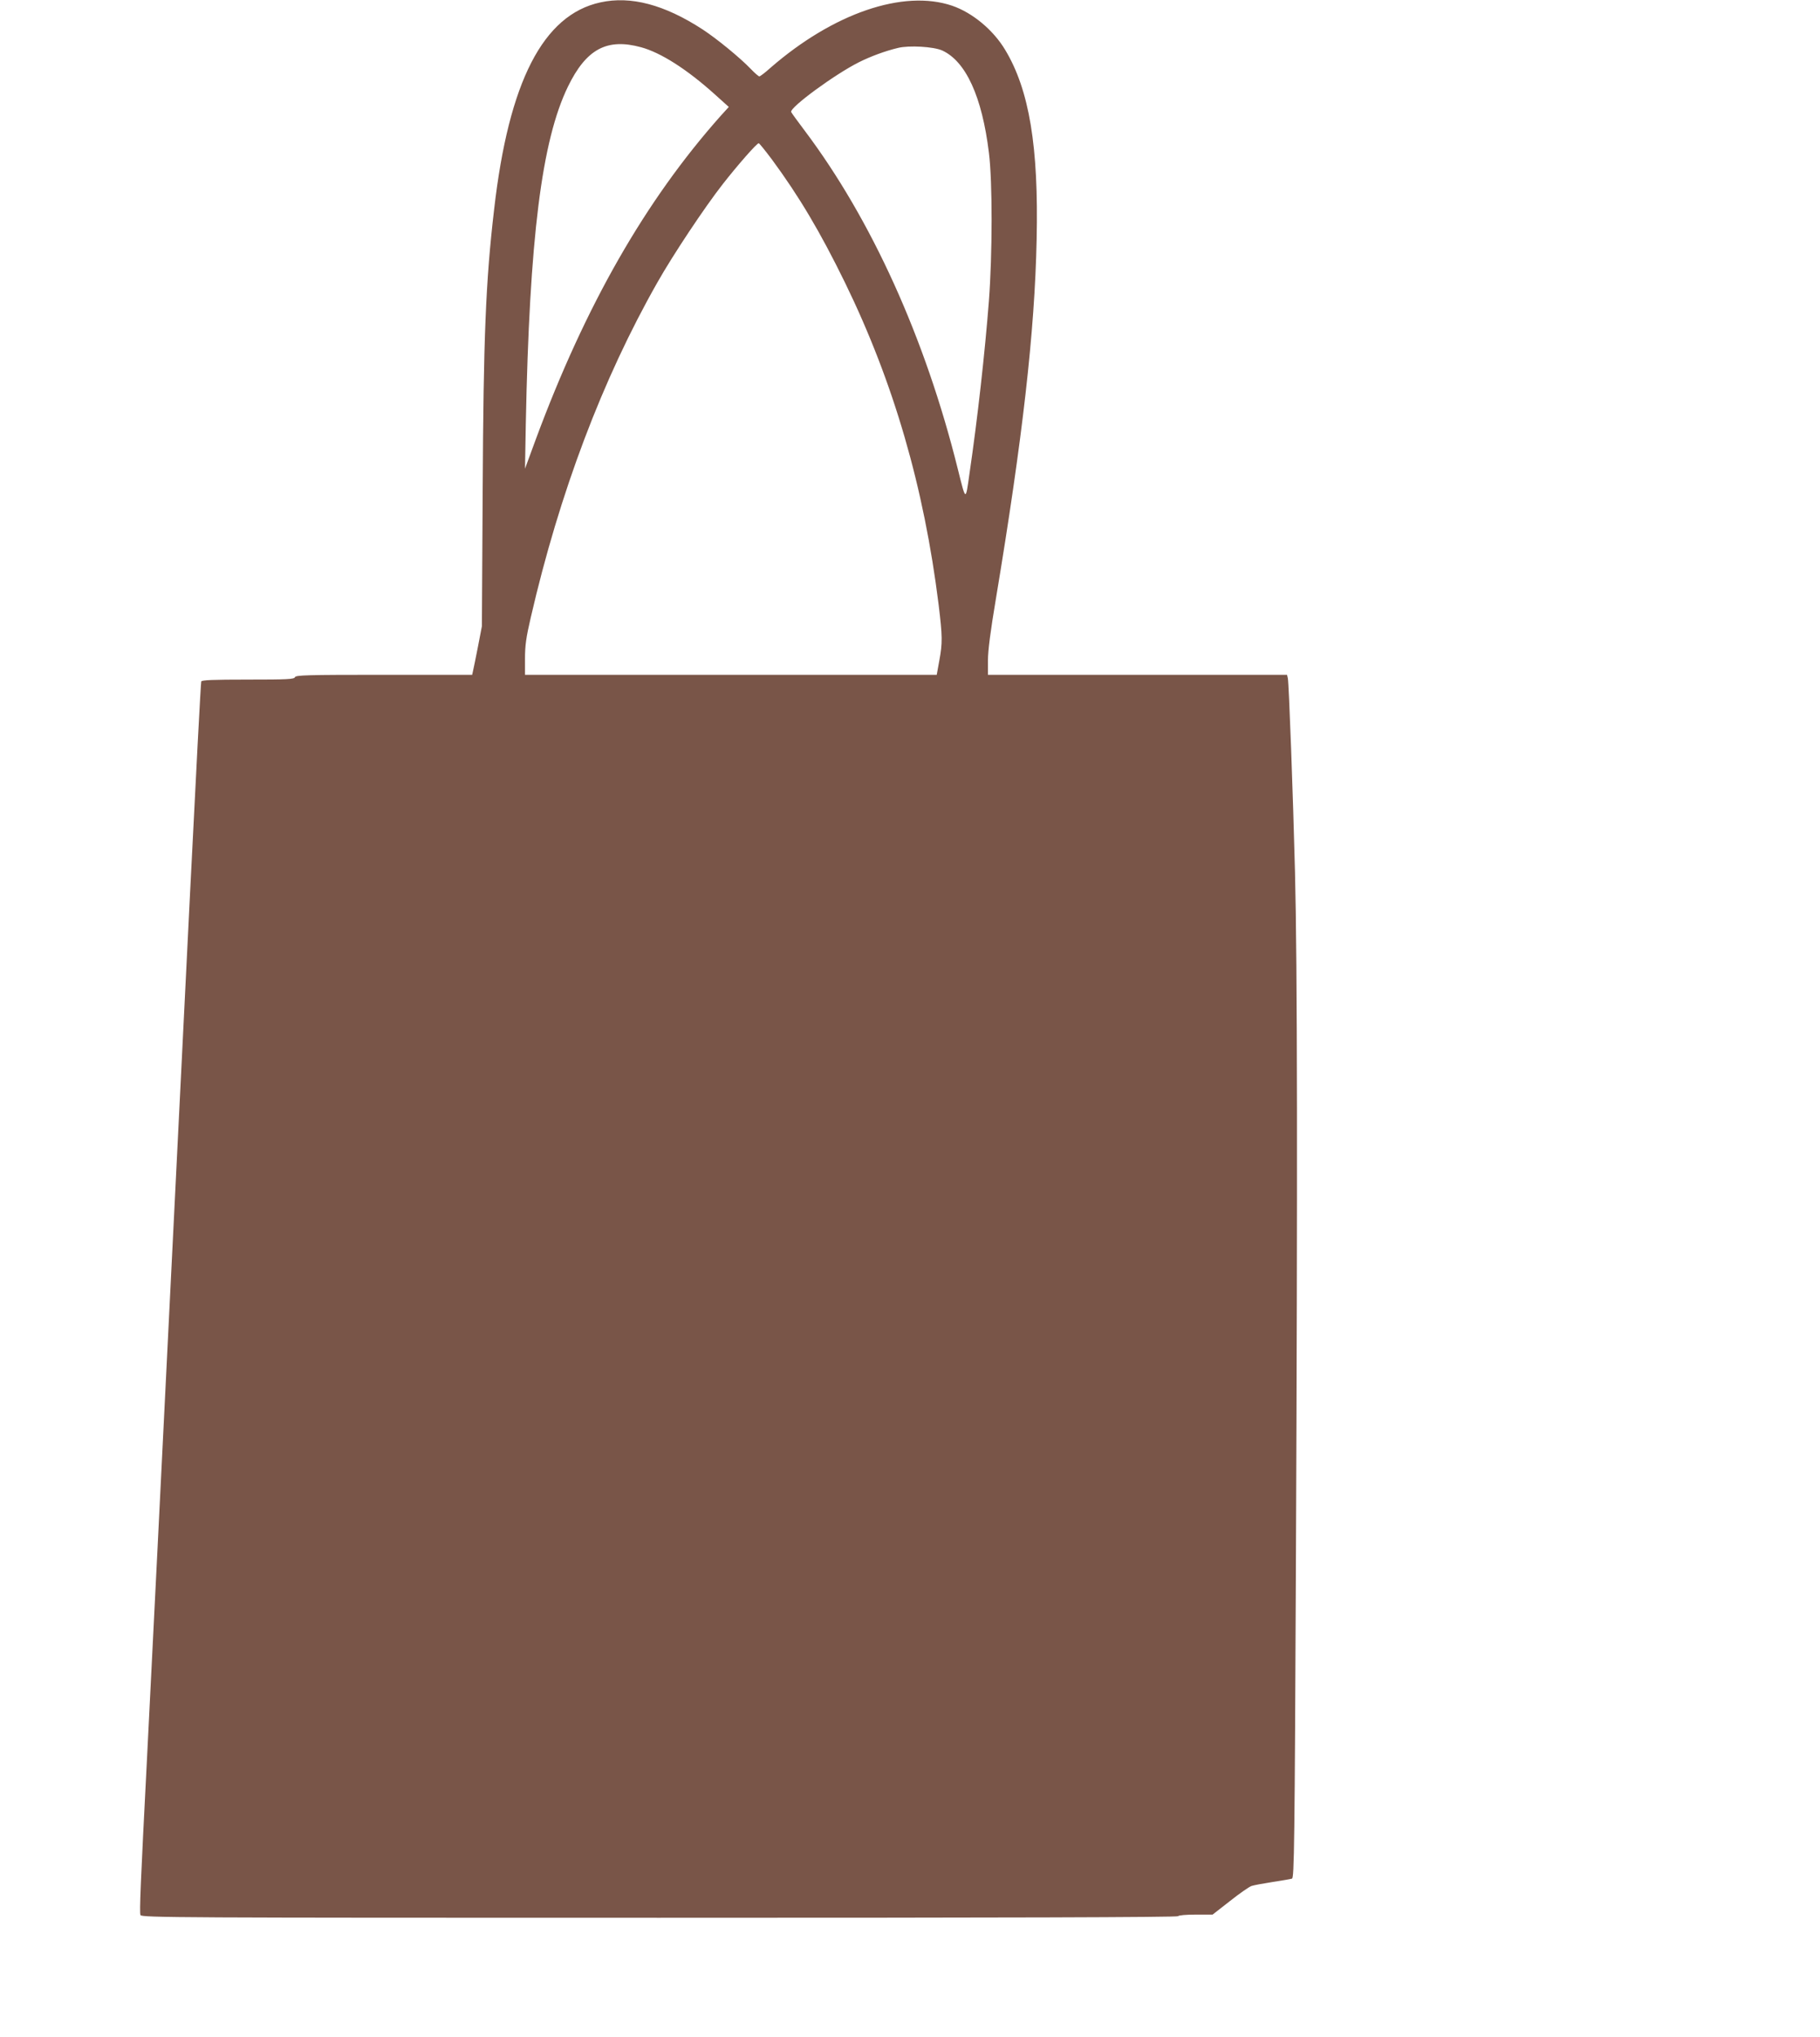 <?xml version="1.0" standalone="no"?>
<!DOCTYPE svg PUBLIC "-//W3C//DTD SVG 20010904//EN"
 "http://www.w3.org/TR/2001/REC-SVG-20010904/DTD/svg10.dtd">
<svg version="1.0" xmlns="http://www.w3.org/2000/svg"
 width="1144pt" height="1280pt" viewBox="0 0 1144 1280"
 preserveAspectRatio="xMidYMid meet">
<g transform="translate(0,1280) scale(0.1,-0.1)"
fill="#795548" stroke="none">
<path d="M3774 12785 c-360 -78 -576 -498 -668 -1300 -53 -453 -67 -802 -72
-1765 l-5 -855 -25 -130 c-14 -71 -28 -140 -31 -152 l-5 -23 -554 0 c-484 0
-555 -2 -560 -15 -5 -13 -48 -15 -295 -15 -223 0 -291 -3 -294 -12 -3 -7 -34
-602 -70 -1323 -208 -4192 -247 -4977 -270 -5425 -42 -815 -49 -986 -42 -1003
6 -16 237 -17 3261 -17 2159 0 3257 3 3261 10 3 6 52 10 111 10 l106 0 109 85
c59 47 121 90 136 95 15 5 75 16 133 25 58 9 112 18 121 21 14 4 17 196 25
2042 10 2344 9 3690 -6 4282 -12 477 -38 1184 -45 1218 l-5 22 -940 0 -940 0
0 91 c0 62 16 184 50 387 168 1009 244 1677 256 2257 13 583 -46 940 -198
1192 -75 125 -205 233 -333 277 -307 104 -747 -47 -1142 -390 -33 -30 -65 -54
-70 -54 -5 0 -29 21 -53 46 -69 72 -216 192 -305 250 -239 155 -450 211 -641
169z m256 -282 c124 -34 286 -137 461 -294 l90 -81 -51 -56 c-474 -533 -850
-1191 -1162 -2032 l-68 -185 5 280 c23 1171 100 1781 265 2121 115 236 245
306 460 247z m1892 -20 c149 -68 251 -290 294 -643 23 -181 22 -639 0 -930
-25 -324 -71 -737 -122 -1085 -25 -177 -22 -178 -74 30 -204 820 -542 1566
-962 2124 -44 58 -82 111 -85 117 -11 28 276 238 426 313 74 37 166 71 246 90
69 17 223 8 277 -16z m-1070 -685 c171 -232 303 -454 459 -773 306 -627 497
-1285 589 -2025 24 -198 25 -239 4 -352 l-16 -88 -1294 0 -1294 0 0 102 c0 81
7 133 36 257 181 785 451 1499 796 2106 99 175 299 475 411 618 93 119 214
257 226 257 4 0 41 -46 83 -102z"/>
</g>
</svg>

